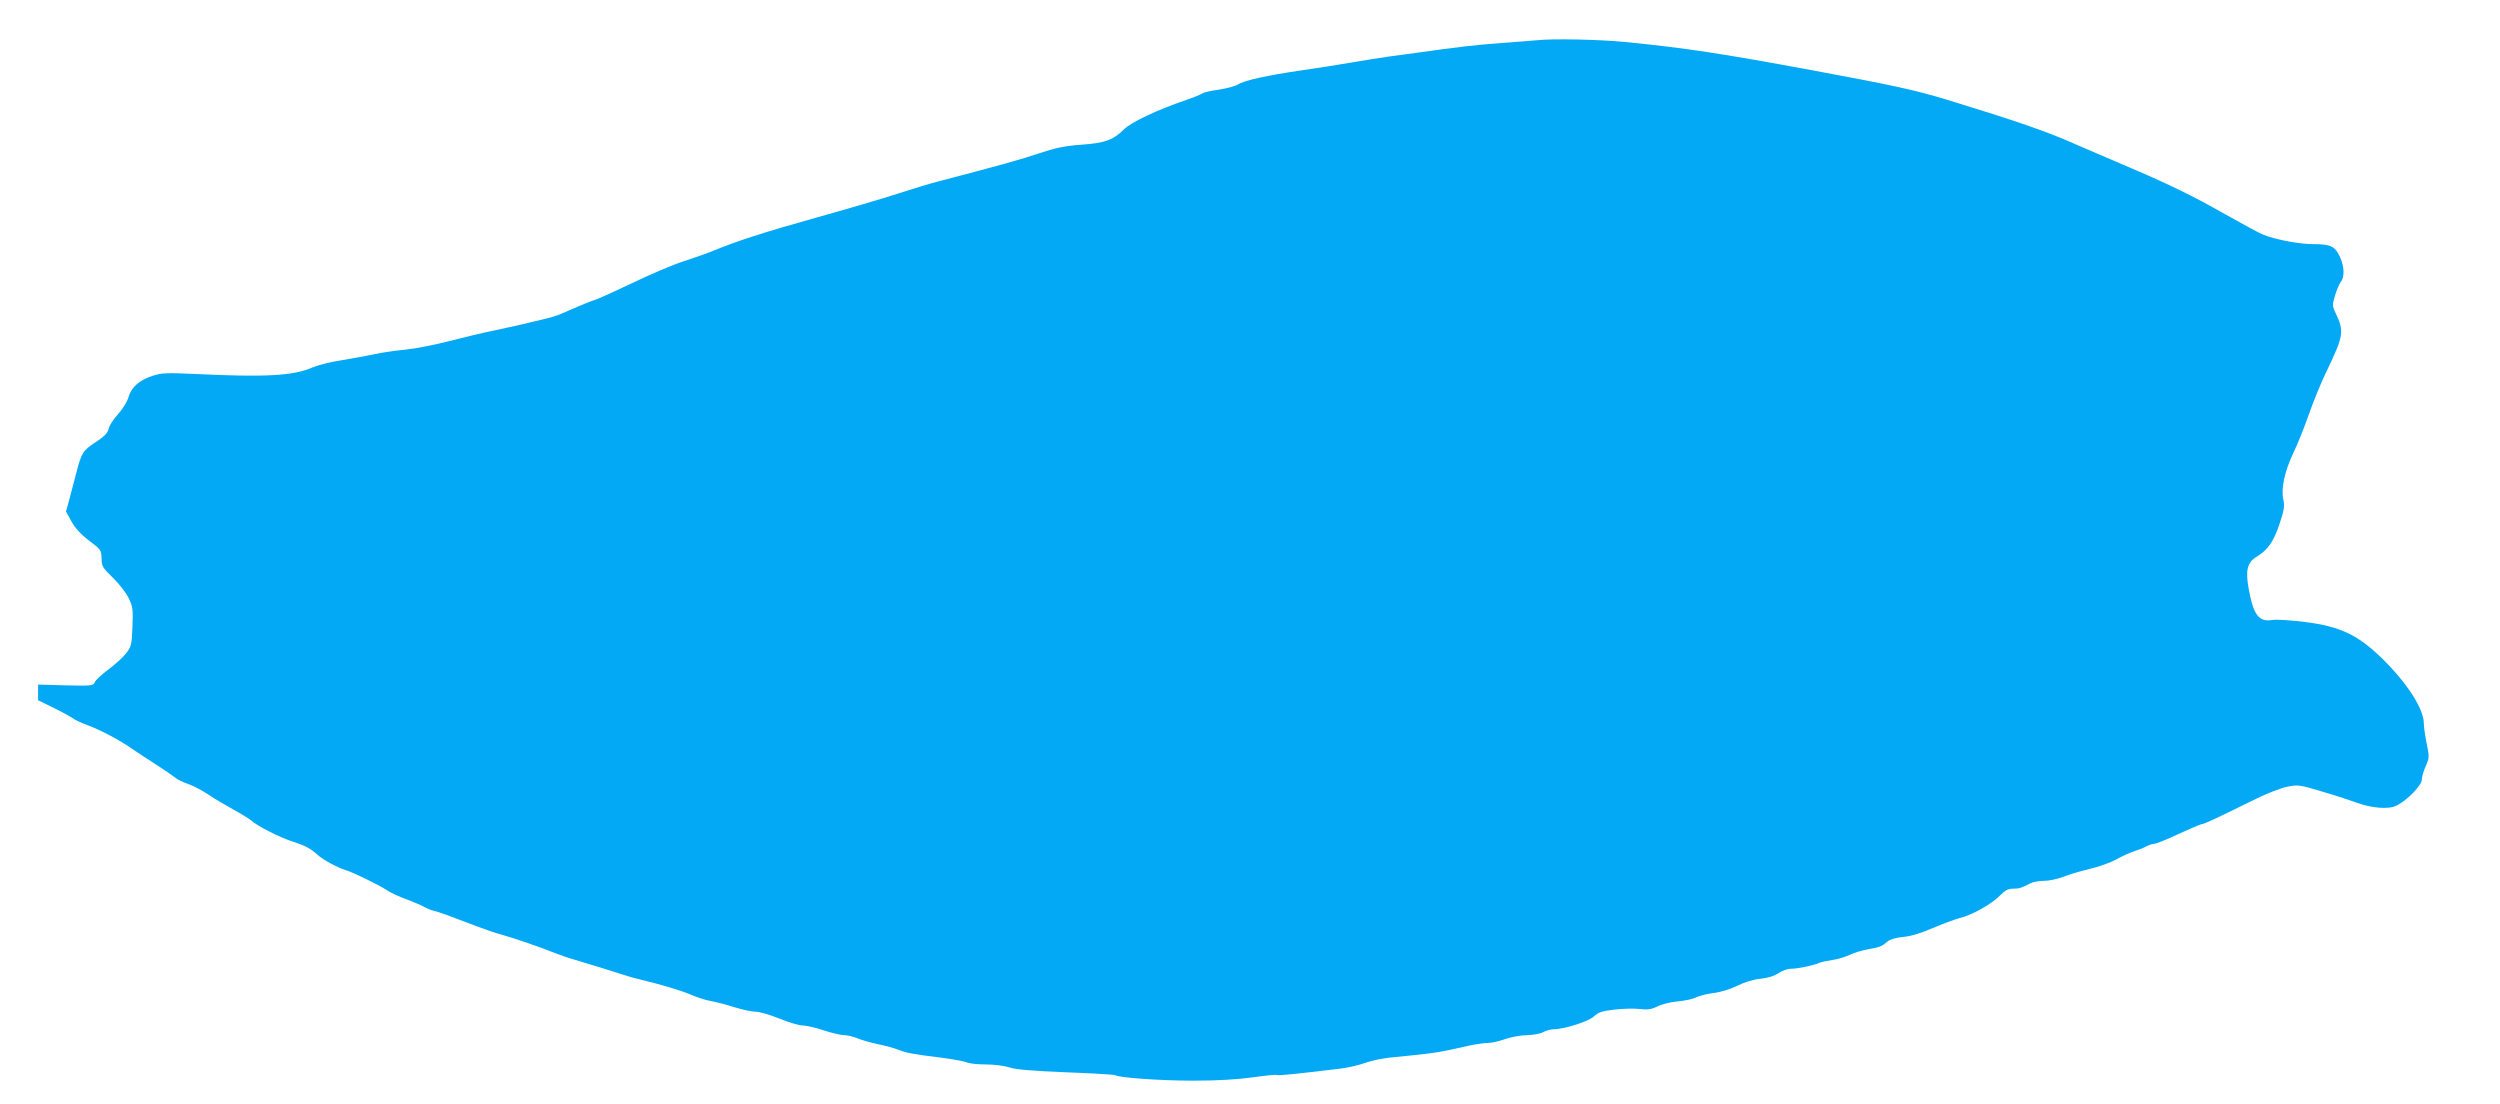 <?xml version="1.0" standalone="no"?>
<!DOCTYPE svg PUBLIC "-//W3C//DTD SVG 20010904//EN"
 "http://www.w3.org/TR/2001/REC-SVG-20010904/DTD/svg10.dtd">
<svg version="1.0" xmlns="http://www.w3.org/2000/svg"
 width="1280pt" height="565pt" viewBox="0 0 1280 565"
 preserveAspectRatio="xMidYMid meet">
<g transform="translate(0,565) scale(0.1,-0.1)"
fill="#03a9f4" stroke="none">
<path d="M7870 5444 c-14 -1 -95 -8 -180 -14 -138 -10 -236 -22 -435 -50 -33
-5 -96 -13 -140 -19 -44 -6 -132 -20 -195 -31 -63 -11 -178 -29 -255 -40 -178
-26 -296 -52 -328 -73 -13 -8 -57 -20 -96 -26 -40 -5 -78 -14 -84 -19 -7 -5
-46 -21 -87 -35 -146 -50 -280 -113 -316 -150 -55 -54 -94 -69 -218 -78 -85
-6 -135 -17 -216 -44 -91 -31 -195 -60 -520 -145 -36 -9 -128 -37 -205 -62
-77 -25 -264 -80 -415 -122 -269 -75 -419 -124 -530 -171 -30 -12 -98 -36
-150 -53 -52 -16 -169 -66 -260 -110 -91 -43 -176 -82 -190 -86 -21 -6 -70
-26 -185 -76 -11 -5 -38 -13 -60 -19 -118 -29 -179 -43 -270 -62 -55 -11 -160
-36 -233 -55 -73 -19 -174 -39 -225 -44 -51 -5 -123 -15 -162 -24 -38 -8 -115
-22 -169 -31 -55 -8 -120 -25 -145 -36 -98 -43 -237 -51 -597 -34 -149 7 -177
6 -222 -9 -70 -23 -109 -58 -124 -109 -6 -23 -31 -63 -54 -88 -23 -25 -45 -59
-48 -75 -5 -21 -23 -40 -65 -67 -66 -43 -74 -55 -100 -157 -11 -41 -27 -103
-36 -137 l-17 -62 28 -51 c18 -33 48 -66 90 -98 60 -45 63 -49 64 -90 0 -40 5
-49 58 -100 32 -31 69 -79 81 -105 21 -42 23 -60 19 -147 -3 -92 -6 -101 -34
-137 -17 -21 -58 -58 -92 -83 -33 -25 -64 -53 -67 -64 -7 -17 -18 -18 -149
-15 l-141 4 0 -40 0 -40 81 -40 c45 -22 88 -46 96 -52 8 -7 43 -24 79 -37 71
-27 162 -76 224 -119 22 -15 76 -51 120 -79 44 -28 89 -59 100 -68 11 -10 42
-25 68 -34 27 -9 74 -34 105 -55 31 -21 89 -55 127 -76 39 -21 79 -46 90 -55
33 -30 146 -87 214 -109 67 -22 89 -34 131 -71 27 -24 100 -63 140 -75 37 -11
170 -76 208 -101 18 -13 65 -35 105 -49 39 -15 81 -33 92 -40 11 -6 31 -15 45
-18 24 -5 81 -26 225 -81 39 -15 95 -34 125 -42 59 -16 198 -64 270 -93 25
-10 70 -26 100 -34 90 -27 223 -68 255 -79 17 -6 57 -17 90 -25 102 -24 208
-56 260 -79 28 -12 70 -25 93 -29 24 -4 78 -18 119 -31 42 -13 92 -24 112 -24
20 0 74 -16 121 -35 47 -19 99 -35 117 -35 18 0 67 -11 109 -25 42 -14 90 -25
106 -25 16 0 45 -7 65 -15 21 -9 69 -23 108 -31 38 -8 86 -21 105 -29 42 -16
71 -22 217 -40 62 -8 121 -19 132 -24 11 -6 55 -11 98 -11 43 0 97 -7 121 -15
30 -11 118 -18 288 -25 135 -5 250 -12 254 -15 21 -13 229 -28 400 -28 122 0
225 6 303 17 65 9 121 15 125 12 7 -4 106 6 327 33 39 5 95 18 125 29 30 11
87 23 125 27 235 23 247 25 405 61 36 8 80 14 98 14 18 0 58 9 89 20 32 11 82
20 113 20 30 1 66 7 80 15 14 8 37 14 51 15 57 0 183 40 210 66 22 21 42 28
106 35 43 5 101 6 129 3 39 -5 59 -2 90 13 21 11 68 23 104 26 36 3 79 12 95
21 17 8 57 18 90 22 34 4 86 20 120 37 36 18 84 33 120 36 39 4 72 15 92 29
17 12 45 22 63 22 34 0 112 16 145 30 11 5 41 11 67 15 25 3 65 15 88 26 23
11 66 24 96 29 58 10 68 14 99 40 12 10 44 20 80 23 38 3 93 20 150 45 50 21
111 44 137 51 64 15 165 72 208 116 25 26 42 35 67 35 32 0 41 3 90 28 13 7
43 12 68 12 25 0 68 9 97 20 29 12 91 30 137 41 47 11 108 33 135 48 28 16 68
34 89 41 22 7 51 18 65 26 15 8 34 14 43 14 9 0 64 22 123 50 59 27 112 50
118 50 11 0 64 24 283 132 55 27 125 54 156 60 54 11 64 10 182 -26 69 -20
147 -46 174 -56 76 -28 164 -35 203 -15 57 29 130 105 130 134 0 14 9 45 20
69 18 41 19 47 5 113 -8 39 -15 86 -15 105 0 76 -88 211 -221 340 -121 115
-208 156 -384 179 -71 9 -147 14 -168 11 -71 -12 -98 22 -123 155 -18 98 -9
138 39 168 59 36 86 75 117 165 24 71 28 96 21 126 -13 57 5 143 50 239 23 47
59 138 81 201 22 63 63 165 93 225 84 176 88 198 44 291 -18 37 -18 44 -4 90
8 27 21 58 29 69 22 28 19 82 -5 133 -25 52 -48 62 -134 62 -74 0 -200 24
-261 50 -23 10 -109 57 -191 103 -169 96 -298 159 -533 258 -91 39 -194 83
-230 99 -153 68 -302 119 -660 229 -166 50 -270 73 -685 150 -480 89 -655 115
-964 146 -133 13 -374 18 -451 9z"/>
</g>
</svg>
